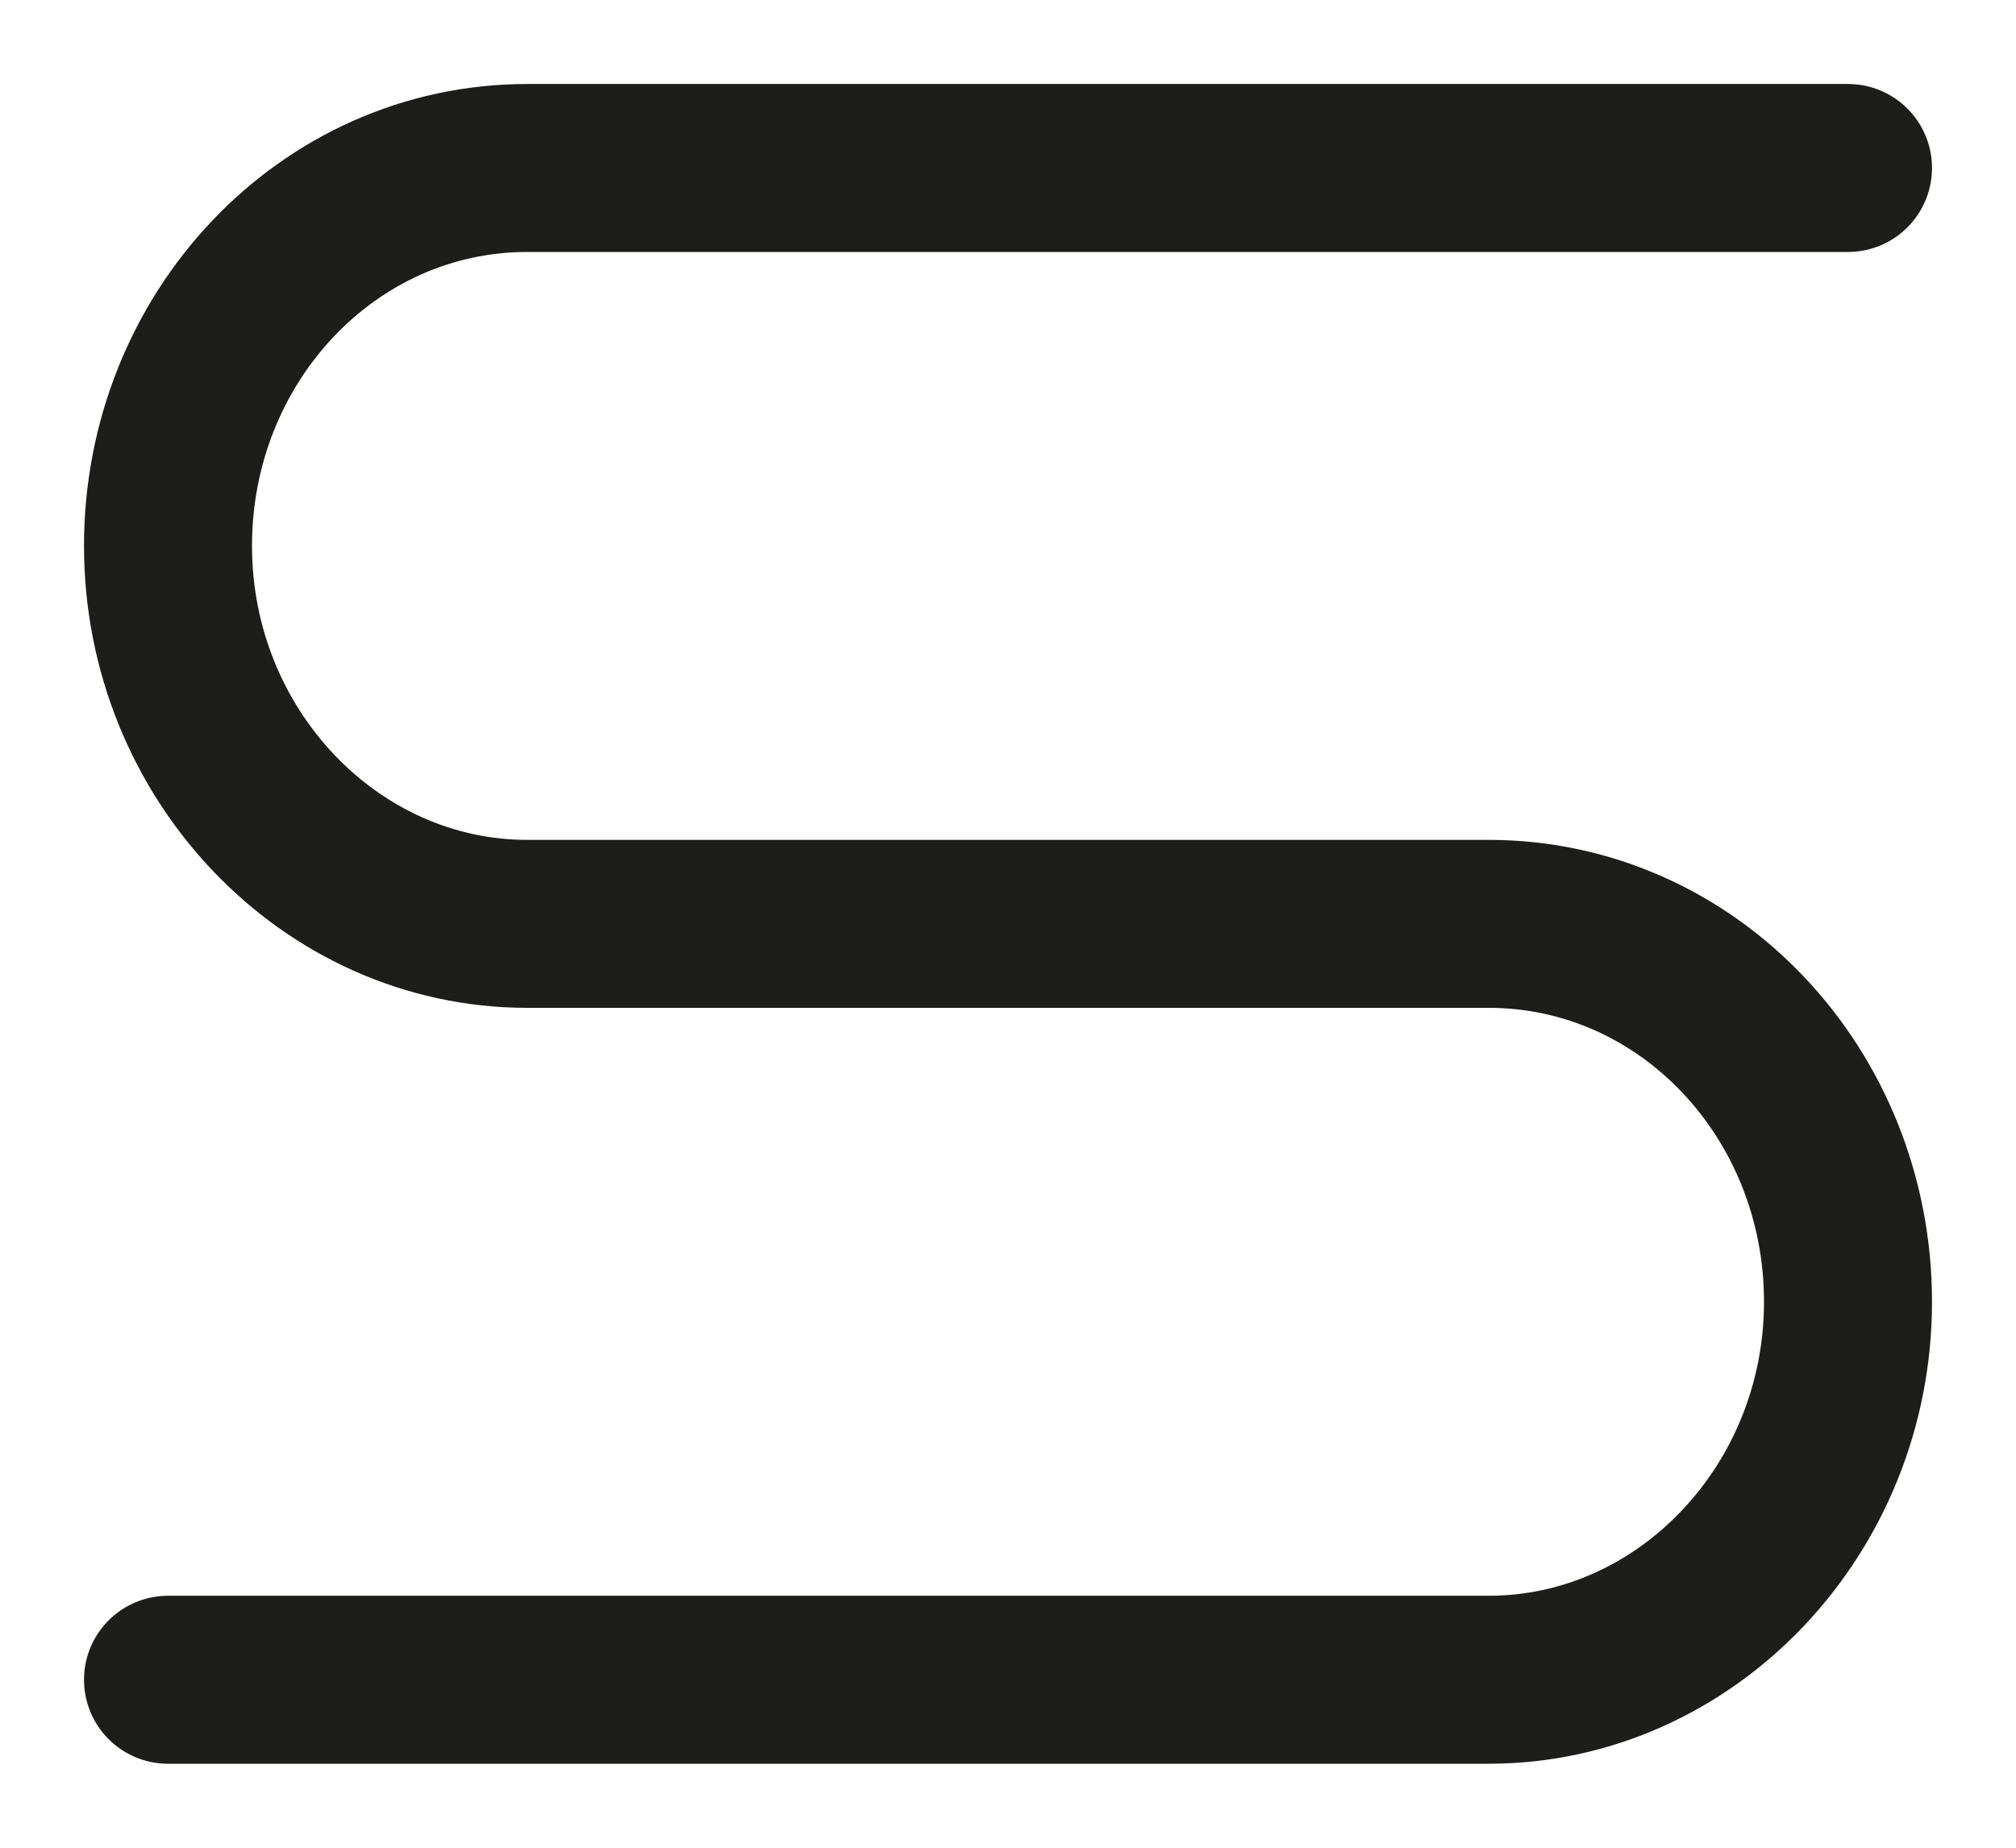 <svg xmlns="http://www.w3.org/2000/svg" width="12" height="11" viewBox="0 0 12 11" fill="none"><path d="M11 1H3.139C1.949 1 1 2.012 1 3.25C1 4.488 1.964 5.5 3.139 5.5H8.861C10.051 5.5 11 6.512 11 7.75C11 8.988 10.036 10 8.861 10H1" stroke="#1D1D1B" stroke-linecap="round" stroke-linejoin="round"></path></svg>